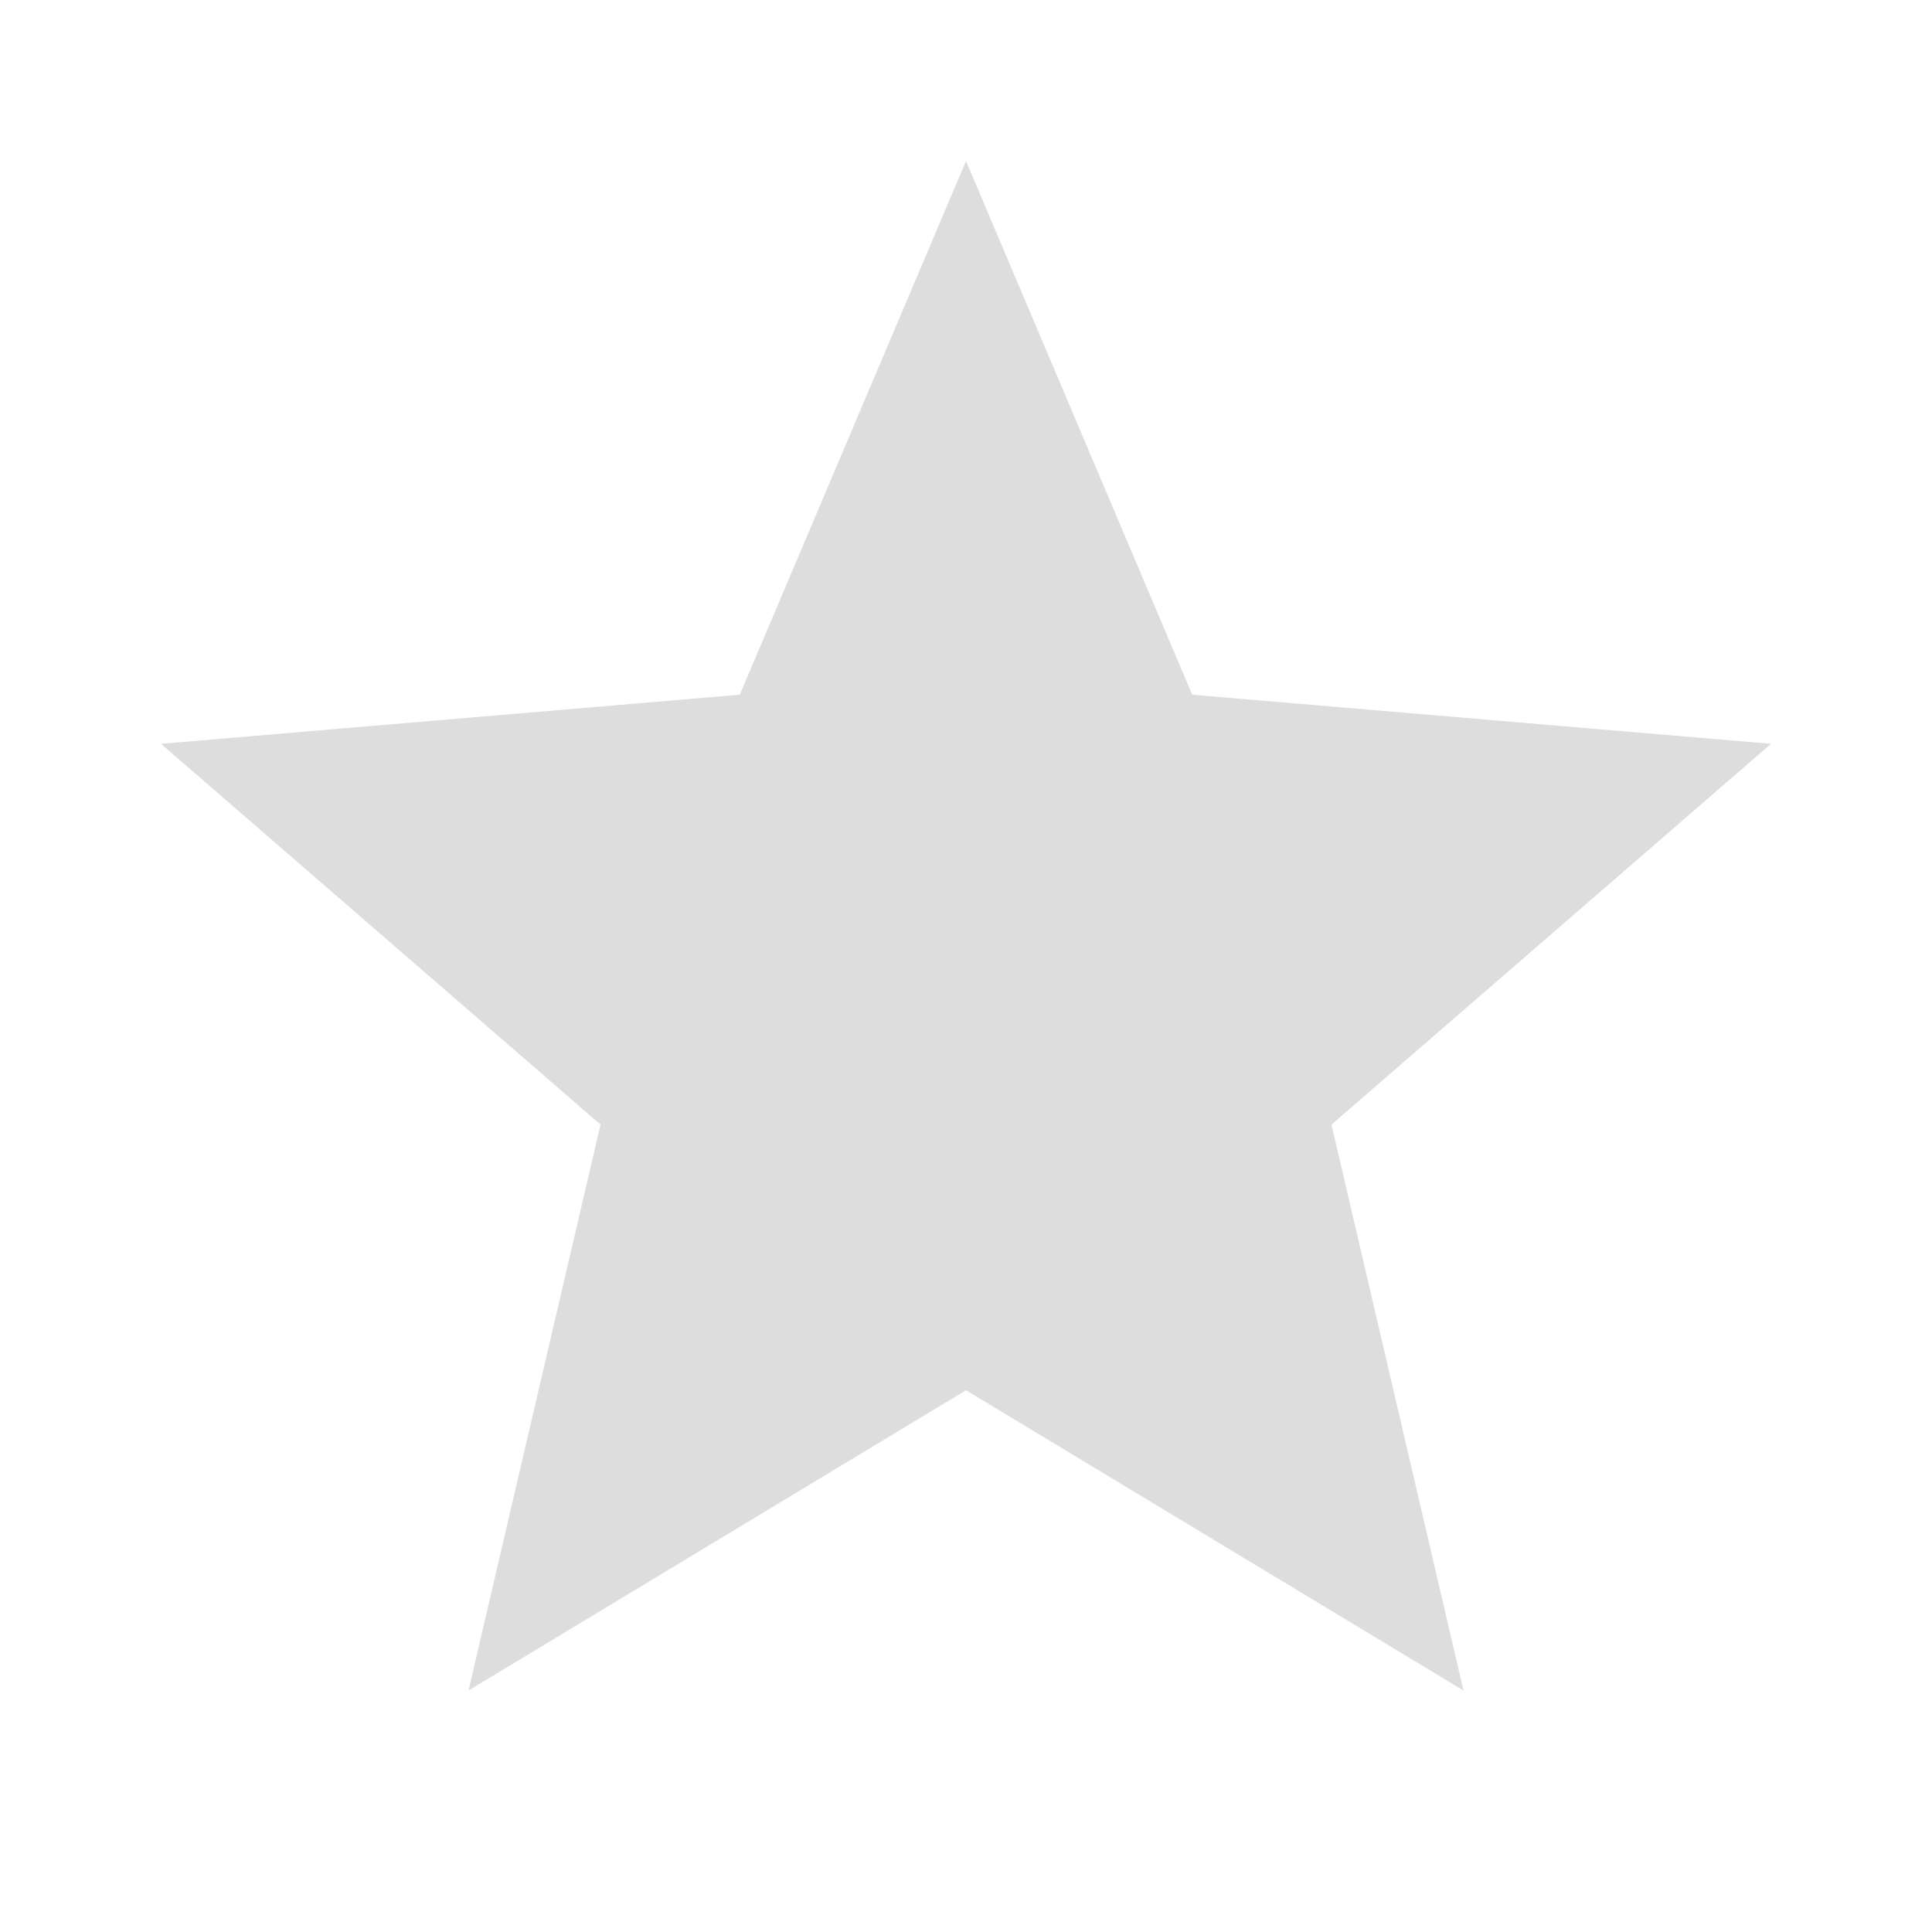 <svg xmlns="http://www.w3.org/2000/svg" viewBox="0 0 24 24" style="opacity: 1; visibility: visible; display: block;" transform-origin="13px 13px" display="block" data-level="605" tenwebX_tlevel="18" xmlns:xlink="http://www.w3.org/1999/xlink"><path d="M0 0h24v24H0z" style="opacity:1;stroke-width:1px;stroke-linecap:butt;stroke-linejoin:miter;transform-origin:0px 0px;display:inline;" data-level="606" fill="none"></path><path d="M12 17.27L18.18 21l-1.64-7.03L22 9.24l-7.19-.61L12 2 9.19 8.63 2 9.24l5.46 4.73L5.82 21z" style="opacity:1;stroke-width:1px;stroke-linecap:butt;stroke-linejoin:miter;transform-origin:0px 0px;display:inline;" data-level="607" fill="rgb(221, 221, 221)"></path><path d="M0 0h24v24H0z" style="opacity:1;stroke-width:1px;stroke-linecap:butt;stroke-linejoin:miter;transform-origin:0px 0px;display:inline;" data-level="608" fill="none"></path></svg>